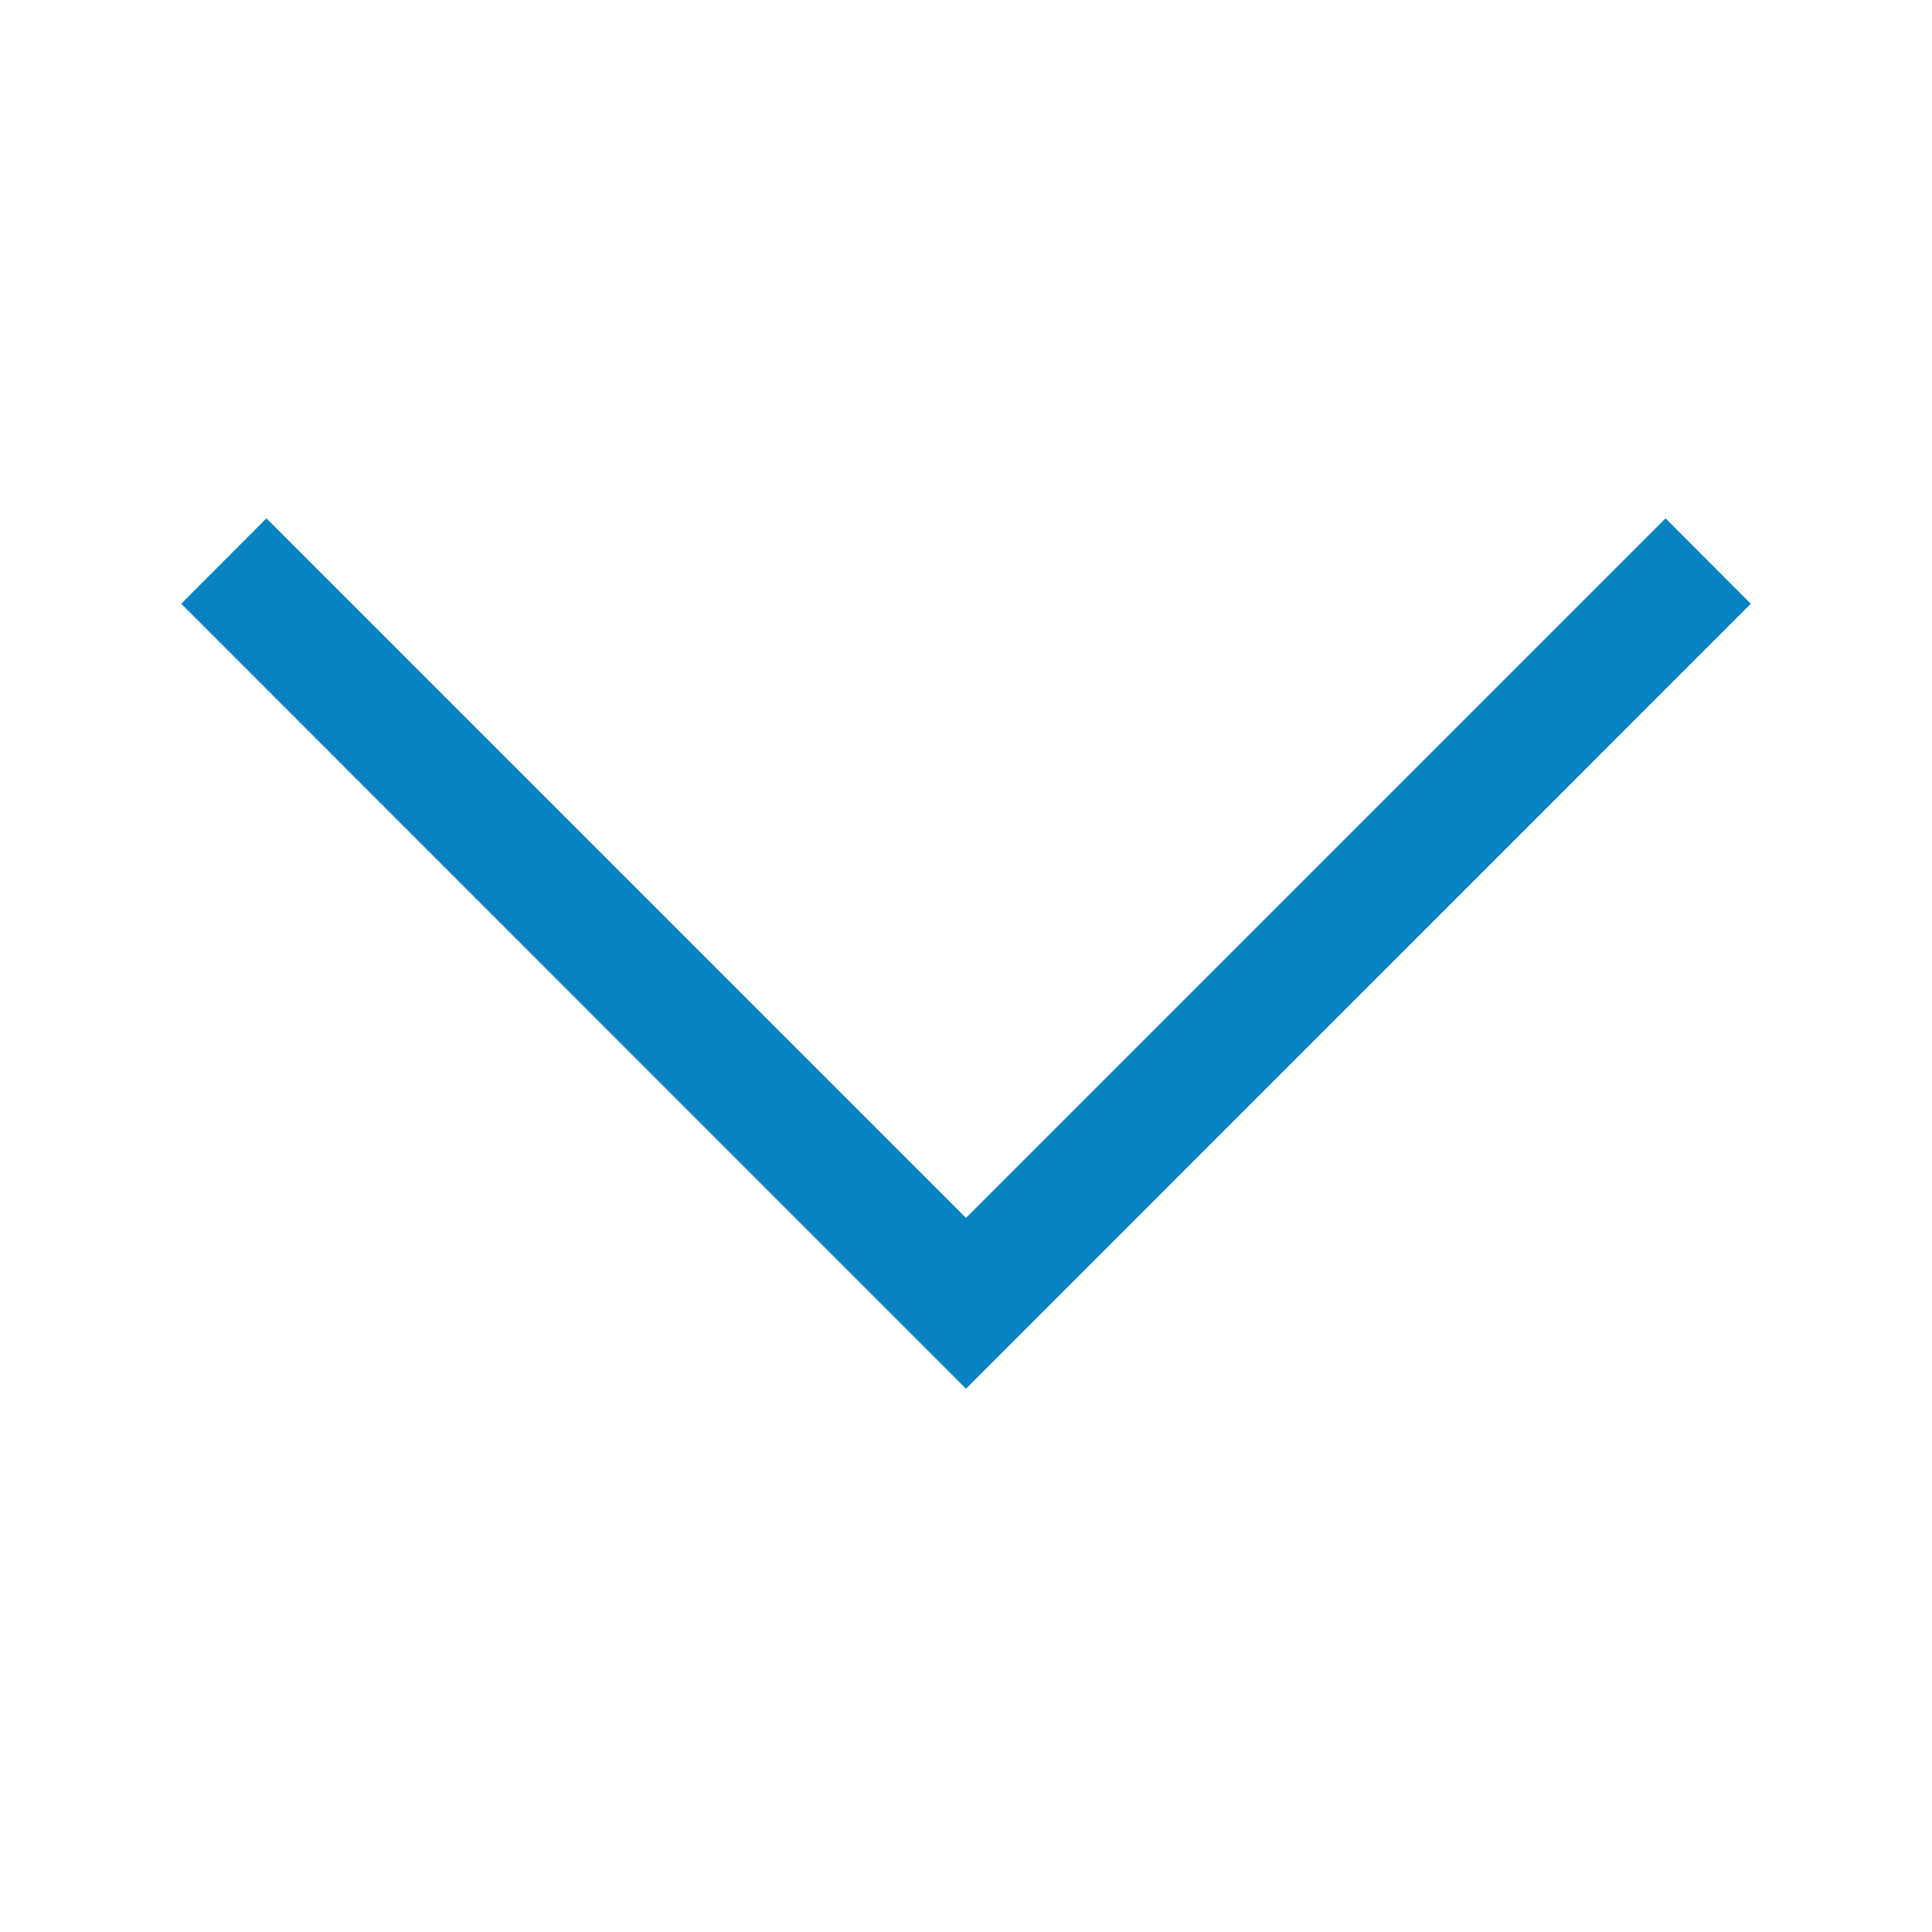 <svg width="10" height="10" viewBox="0 0 10 10" fill="none" xmlns="http://www.w3.org/2000/svg">
<g id="Chevron Down">
<path id="Vector" fill-rule="evenodd" clip-rule="evenodd" d="M9.062 3.125L8.621 2.683L5 6.304L1.379 2.683L0.938 3.125L5 7.188L9.062 3.125Z" fill="#0783C2"/>
</g>
</svg>
